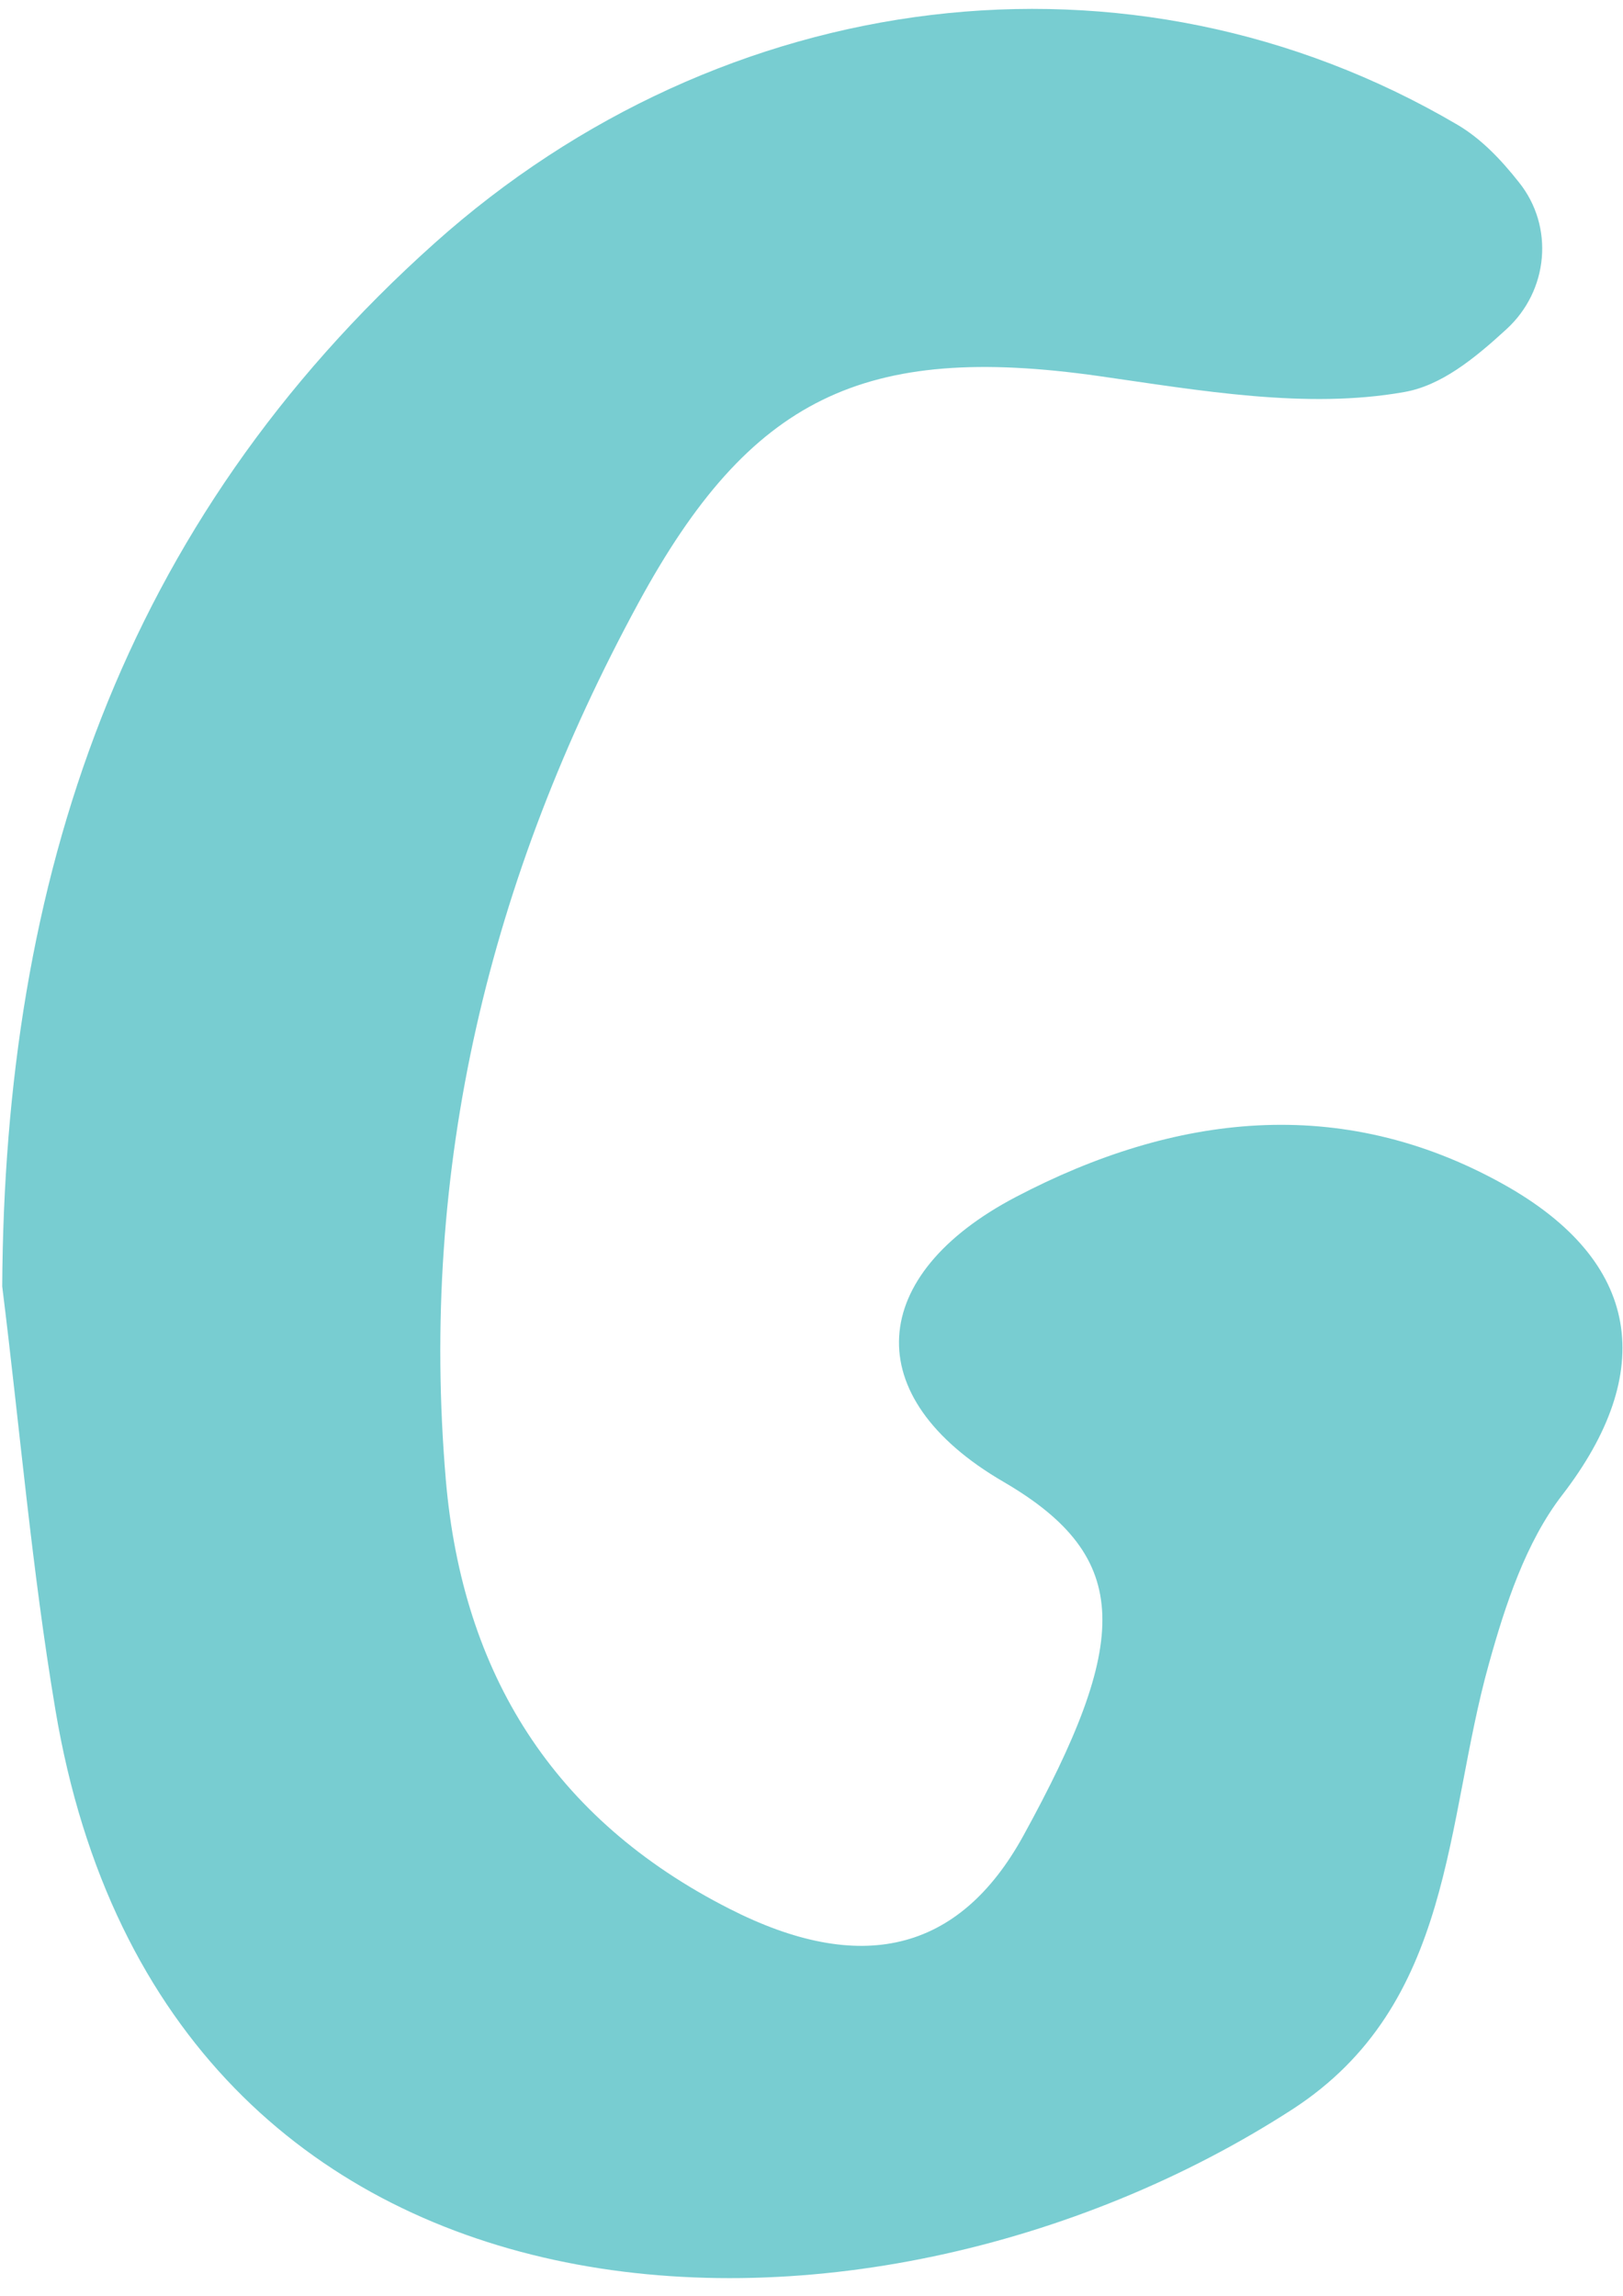 <?xml version="1.0" encoding="UTF-8"?> <svg xmlns="http://www.w3.org/2000/svg" width="41" height="58" viewBox="0 0 41 58" fill="none"><path d="M0.056 32.511C0.11 22.238 3.037 13.245 10.981 6.141C18.254 -0.367 28.529 -1.721 36.821 3.154C37.417 3.506 37.915 4.028 38.37 4.604C39.27 5.725 39.118 7.346 38.056 8.317C37.232 9.074 36.398 9.746 35.466 9.906C32.995 10.344 30.306 9.864 27.759 9.501C21.82 8.658 18.948 10.045 16.13 15.229C12.358 22.174 10.591 29.513 11.263 37.396C11.686 42.282 13.973 45.962 18.427 48.224C21.712 49.898 24.215 49.355 25.852 46.378C28.54 41.482 28.648 39.359 25.353 37.439C21.646 35.284 21.918 32.201 25.668 30.238C29.656 28.148 33.851 27.625 37.959 29.908C41.492 31.87 41.85 34.676 39.465 37.77C38.544 38.964 38.024 40.554 37.612 42.037C36.495 46.026 36.745 50.635 32.648 53.291C21.798 60.31 4.175 59.777 1.4 43.199C0.804 39.658 0.501 36.074 0.056 32.5V32.511Z" fill="#78CDD1"></path></svg> 